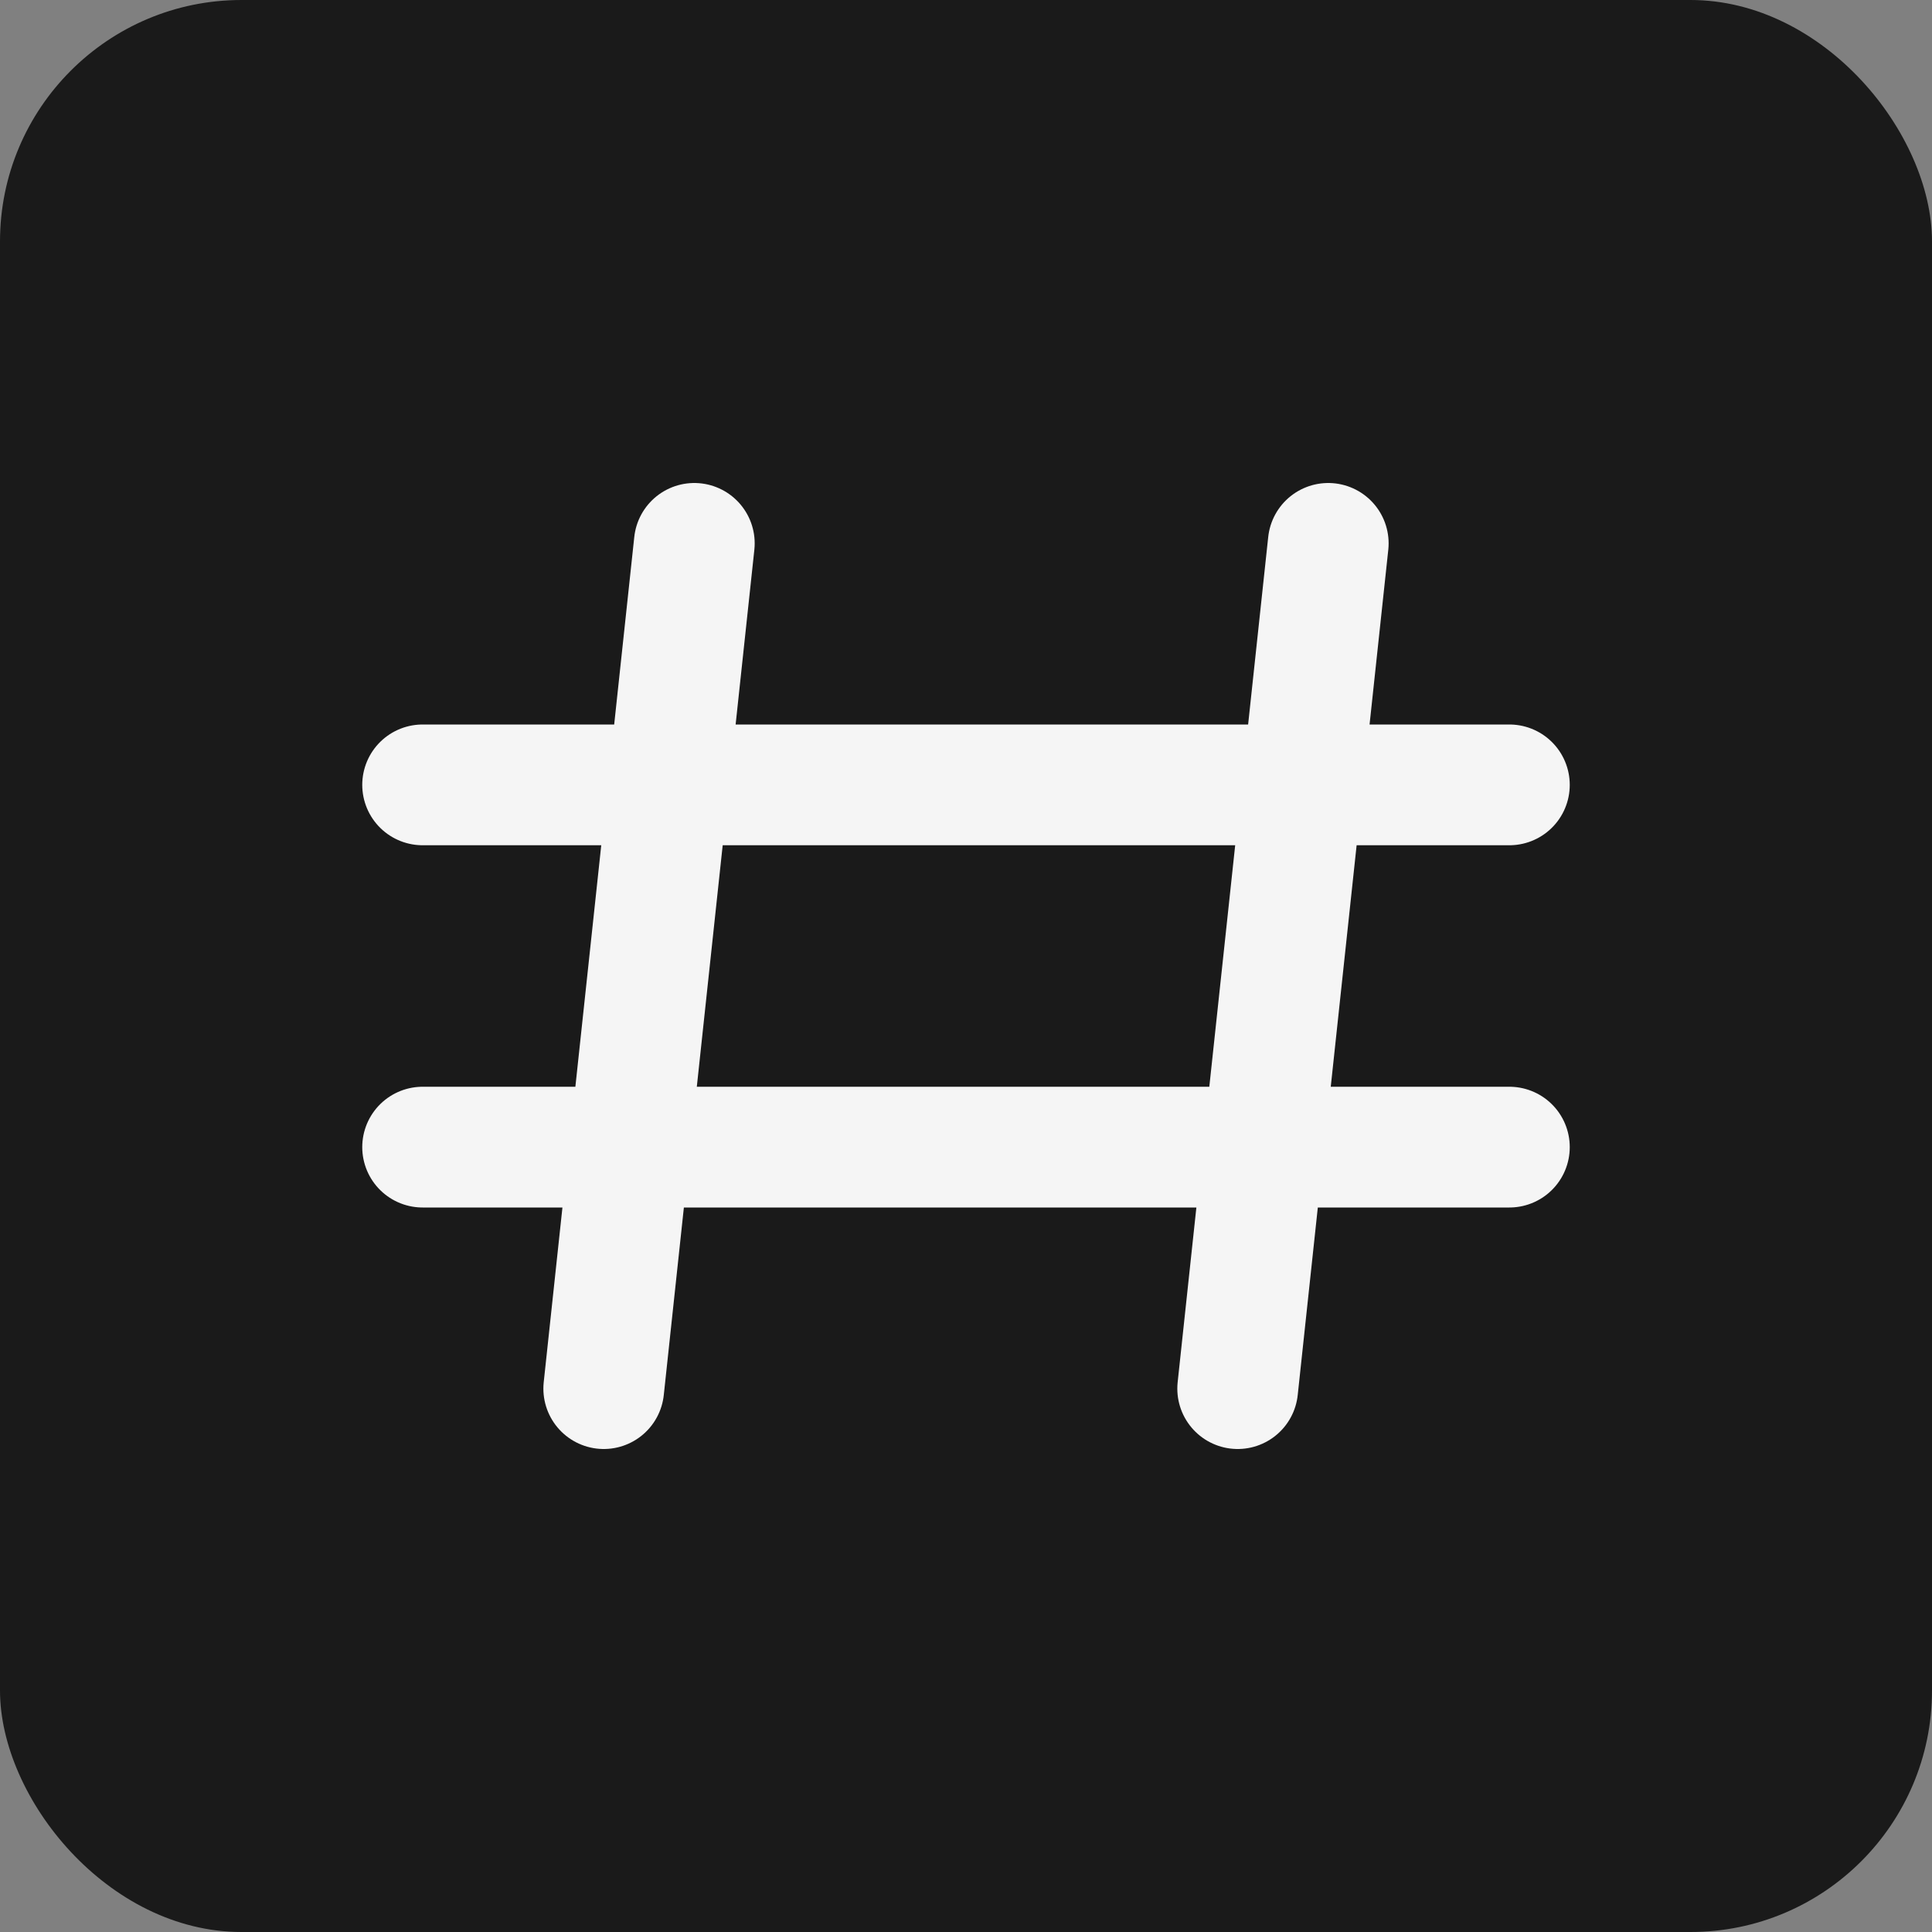 <svg width="64" height="64" viewBox="0 0 64 64" fill="none" xmlns="http://www.w3.org/2000/svg">
  <rect x="0" y="0" width="64" height="64" fill="#808080" stroke="none"/>
  <rect width="64" height="64" rx="8" fill="#1a1a1a"/>
  <path d="M23 18L20 46M44 18L41 46M14 26H50M14 38H50" stroke="#f5f5f5" stroke-width="4" stroke-linecap="round" stroke-linejoin="round"/>
</svg>
